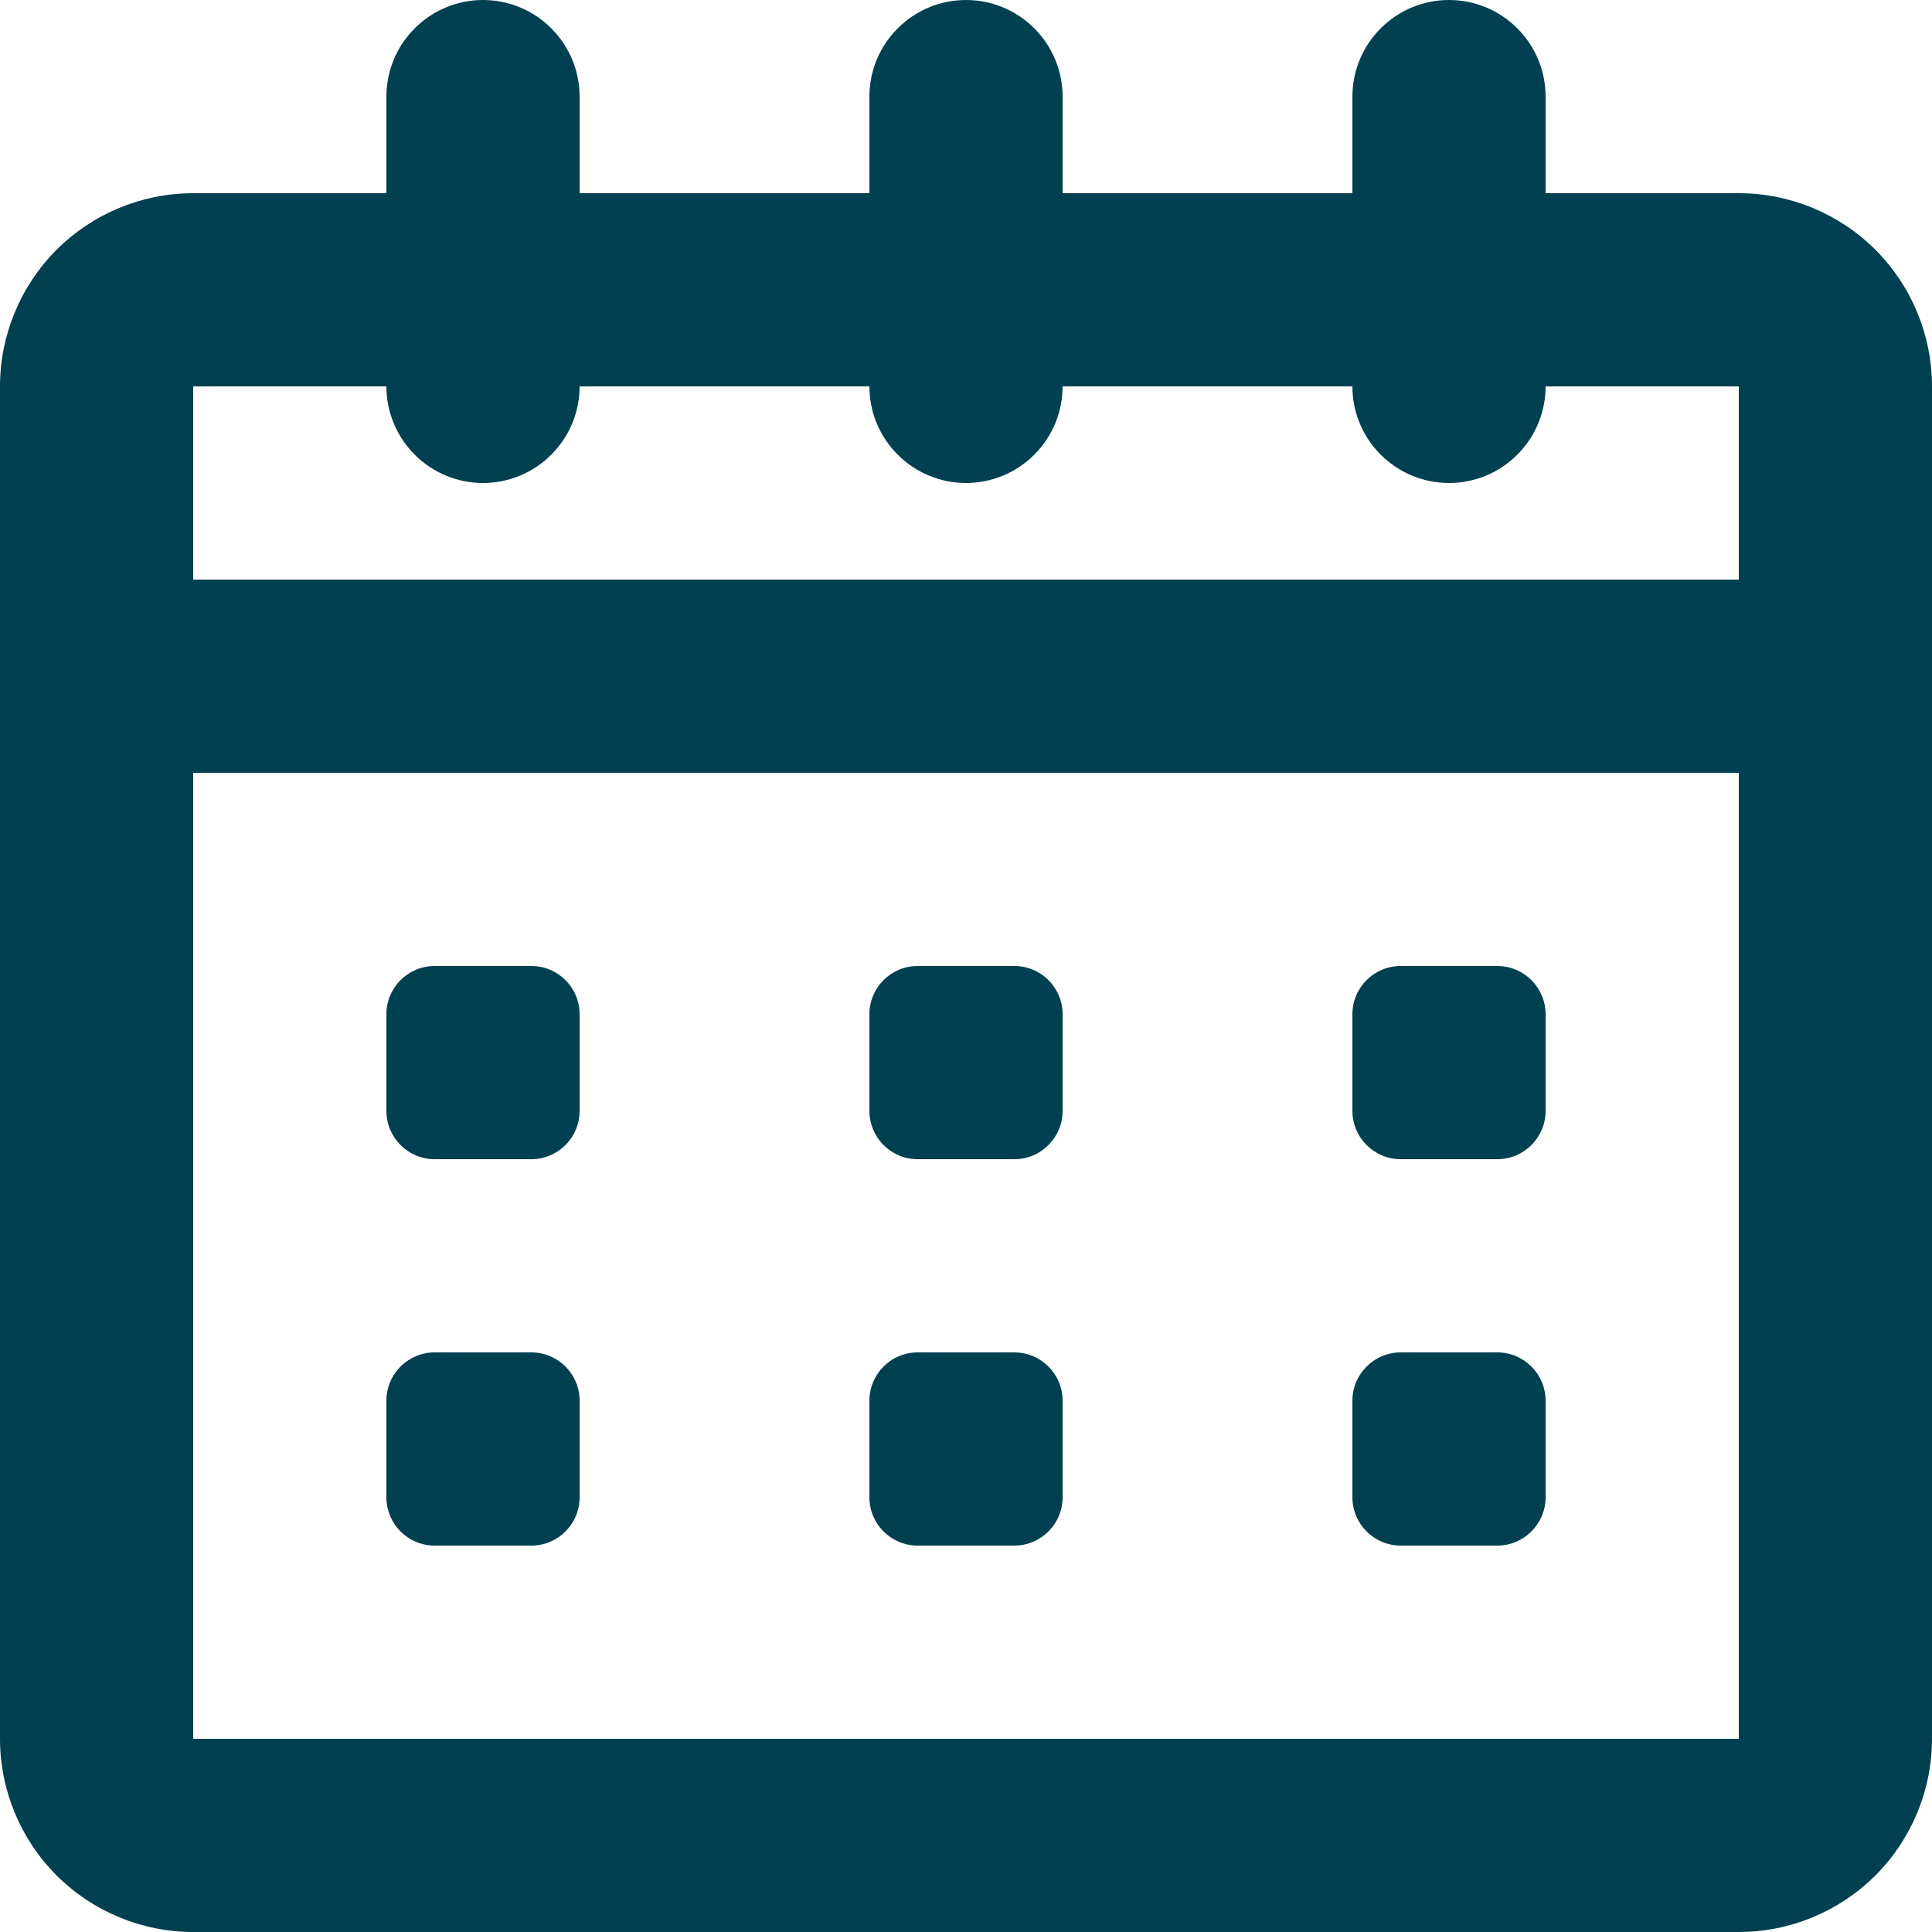 <svg width="18" height="18" viewBox="0 0 18 18" fill="none" xmlns="http://www.w3.org/2000/svg">
<path d="M16.2 1.8H14.4V0.9C14.4 0.661 14.305 0.432 14.136 0.264C13.968 0.095 13.739 0 13.5 0C13.261 0 13.032 0.095 12.864 0.264C12.695 0.432 12.6 0.661 12.6 0.9V1.8H9.9V0.9C9.9 0.661 9.805 0.432 9.636 0.264C9.468 0.095 9.239 0 9 0C8.761 0 8.532 0.095 8.364 0.264C8.195 0.432 8.1 0.661 8.1 0.9V1.8H5.4V0.9C5.4 0.661 5.305 0.432 5.136 0.264C4.968 0.095 4.739 0 4.5 0C4.261 0 4.032 0.095 3.864 0.264C3.695 0.432 3.6 0.661 3.6 0.9V1.8H1.8C1.323 1.8 0.865 1.99 0.527 2.327C0.19 2.665 0 3.123 0 3.6V16.2C0 16.677 0.19 17.135 0.527 17.473C0.865 17.81 1.323 18 1.8 18H16.2C16.677 18 17.135 17.81 17.473 17.473C17.81 17.135 18 16.677 18 16.2V3.6C18 3.123 17.81 2.665 17.473 2.327C17.135 1.99 16.677 1.8 16.2 1.8ZM3.6 3.6C3.6 3.839 3.695 4.068 3.864 4.236C4.032 4.405 4.261 4.5 4.5 4.5C4.739 4.5 4.968 4.405 5.136 4.236C5.305 4.068 5.4 3.839 5.4 3.6H8.1C8.1 3.839 8.195 4.068 8.364 4.236C8.532 4.405 8.761 4.5 9 4.5C9.239 4.5 9.468 4.405 9.636 4.236C9.805 4.068 9.9 3.839 9.9 3.6H12.6C12.6 3.839 12.695 4.068 12.864 4.236C13.032 4.405 13.261 4.5 13.5 4.5C13.739 4.5 13.968 4.405 14.136 4.236C14.305 4.068 14.4 3.839 14.4 3.6H16.2V5.4H1.8V3.6H3.6ZM1.8 16.2V7.2H16.2V16.2H1.8Z" fill="#004050"/>
<path d="M4.95 9H4.05C3.801 9 3.6 9.201 3.6 9.45V10.35C3.6 10.598 3.801 10.8 4.05 10.8H4.95C5.199 10.8 5.4 10.598 5.4 10.35V9.45C5.4 9.201 5.199 9 4.95 9Z" fill="#004050"/>
<path d="M4.95 12.6H4.05C3.801 12.6 3.6 12.802 3.6 13.05V13.95C3.6 14.198 3.801 14.4 4.05 14.4H4.95C5.199 14.4 5.4 14.198 5.4 13.95V13.05C5.4 12.802 5.199 12.6 4.95 12.6Z" fill="#004050"/>
<path d="M9.45 9H8.55C8.301 9 8.1 9.201 8.1 9.45V10.35C8.1 10.598 8.301 10.8 8.55 10.8H9.45C9.699 10.8 9.9 10.598 9.9 10.35V9.45C9.9 9.201 9.699 9 9.45 9Z" fill="#004050"/>
<path d="M9.45 12.6H8.55C8.301 12.6 8.1 12.802 8.1 13.05V13.95C8.1 14.198 8.301 14.4 8.55 14.4H9.45C9.699 14.4 9.9 14.198 9.9 13.95V13.05C9.9 12.802 9.699 12.6 9.45 12.6Z" fill="#004050"/>
<path d="M13.95 9H13.05C12.802 9 12.6 9.201 12.6 9.45V10.35C12.6 10.598 12.802 10.8 13.05 10.8H13.95C14.198 10.8 14.4 10.598 14.4 10.35V9.45C14.4 9.201 14.198 9 13.95 9Z" fill="#004050"/>
<path d="M13.95 12.6H13.05C12.802 12.6 12.6 12.802 12.6 13.05V13.95C12.6 14.198 12.802 14.4 13.05 14.4H13.95C14.198 14.4 14.4 14.198 14.4 13.95V13.05C14.4 12.802 14.198 12.6 13.95 12.6Z" fill="#004050"/>
</svg>
